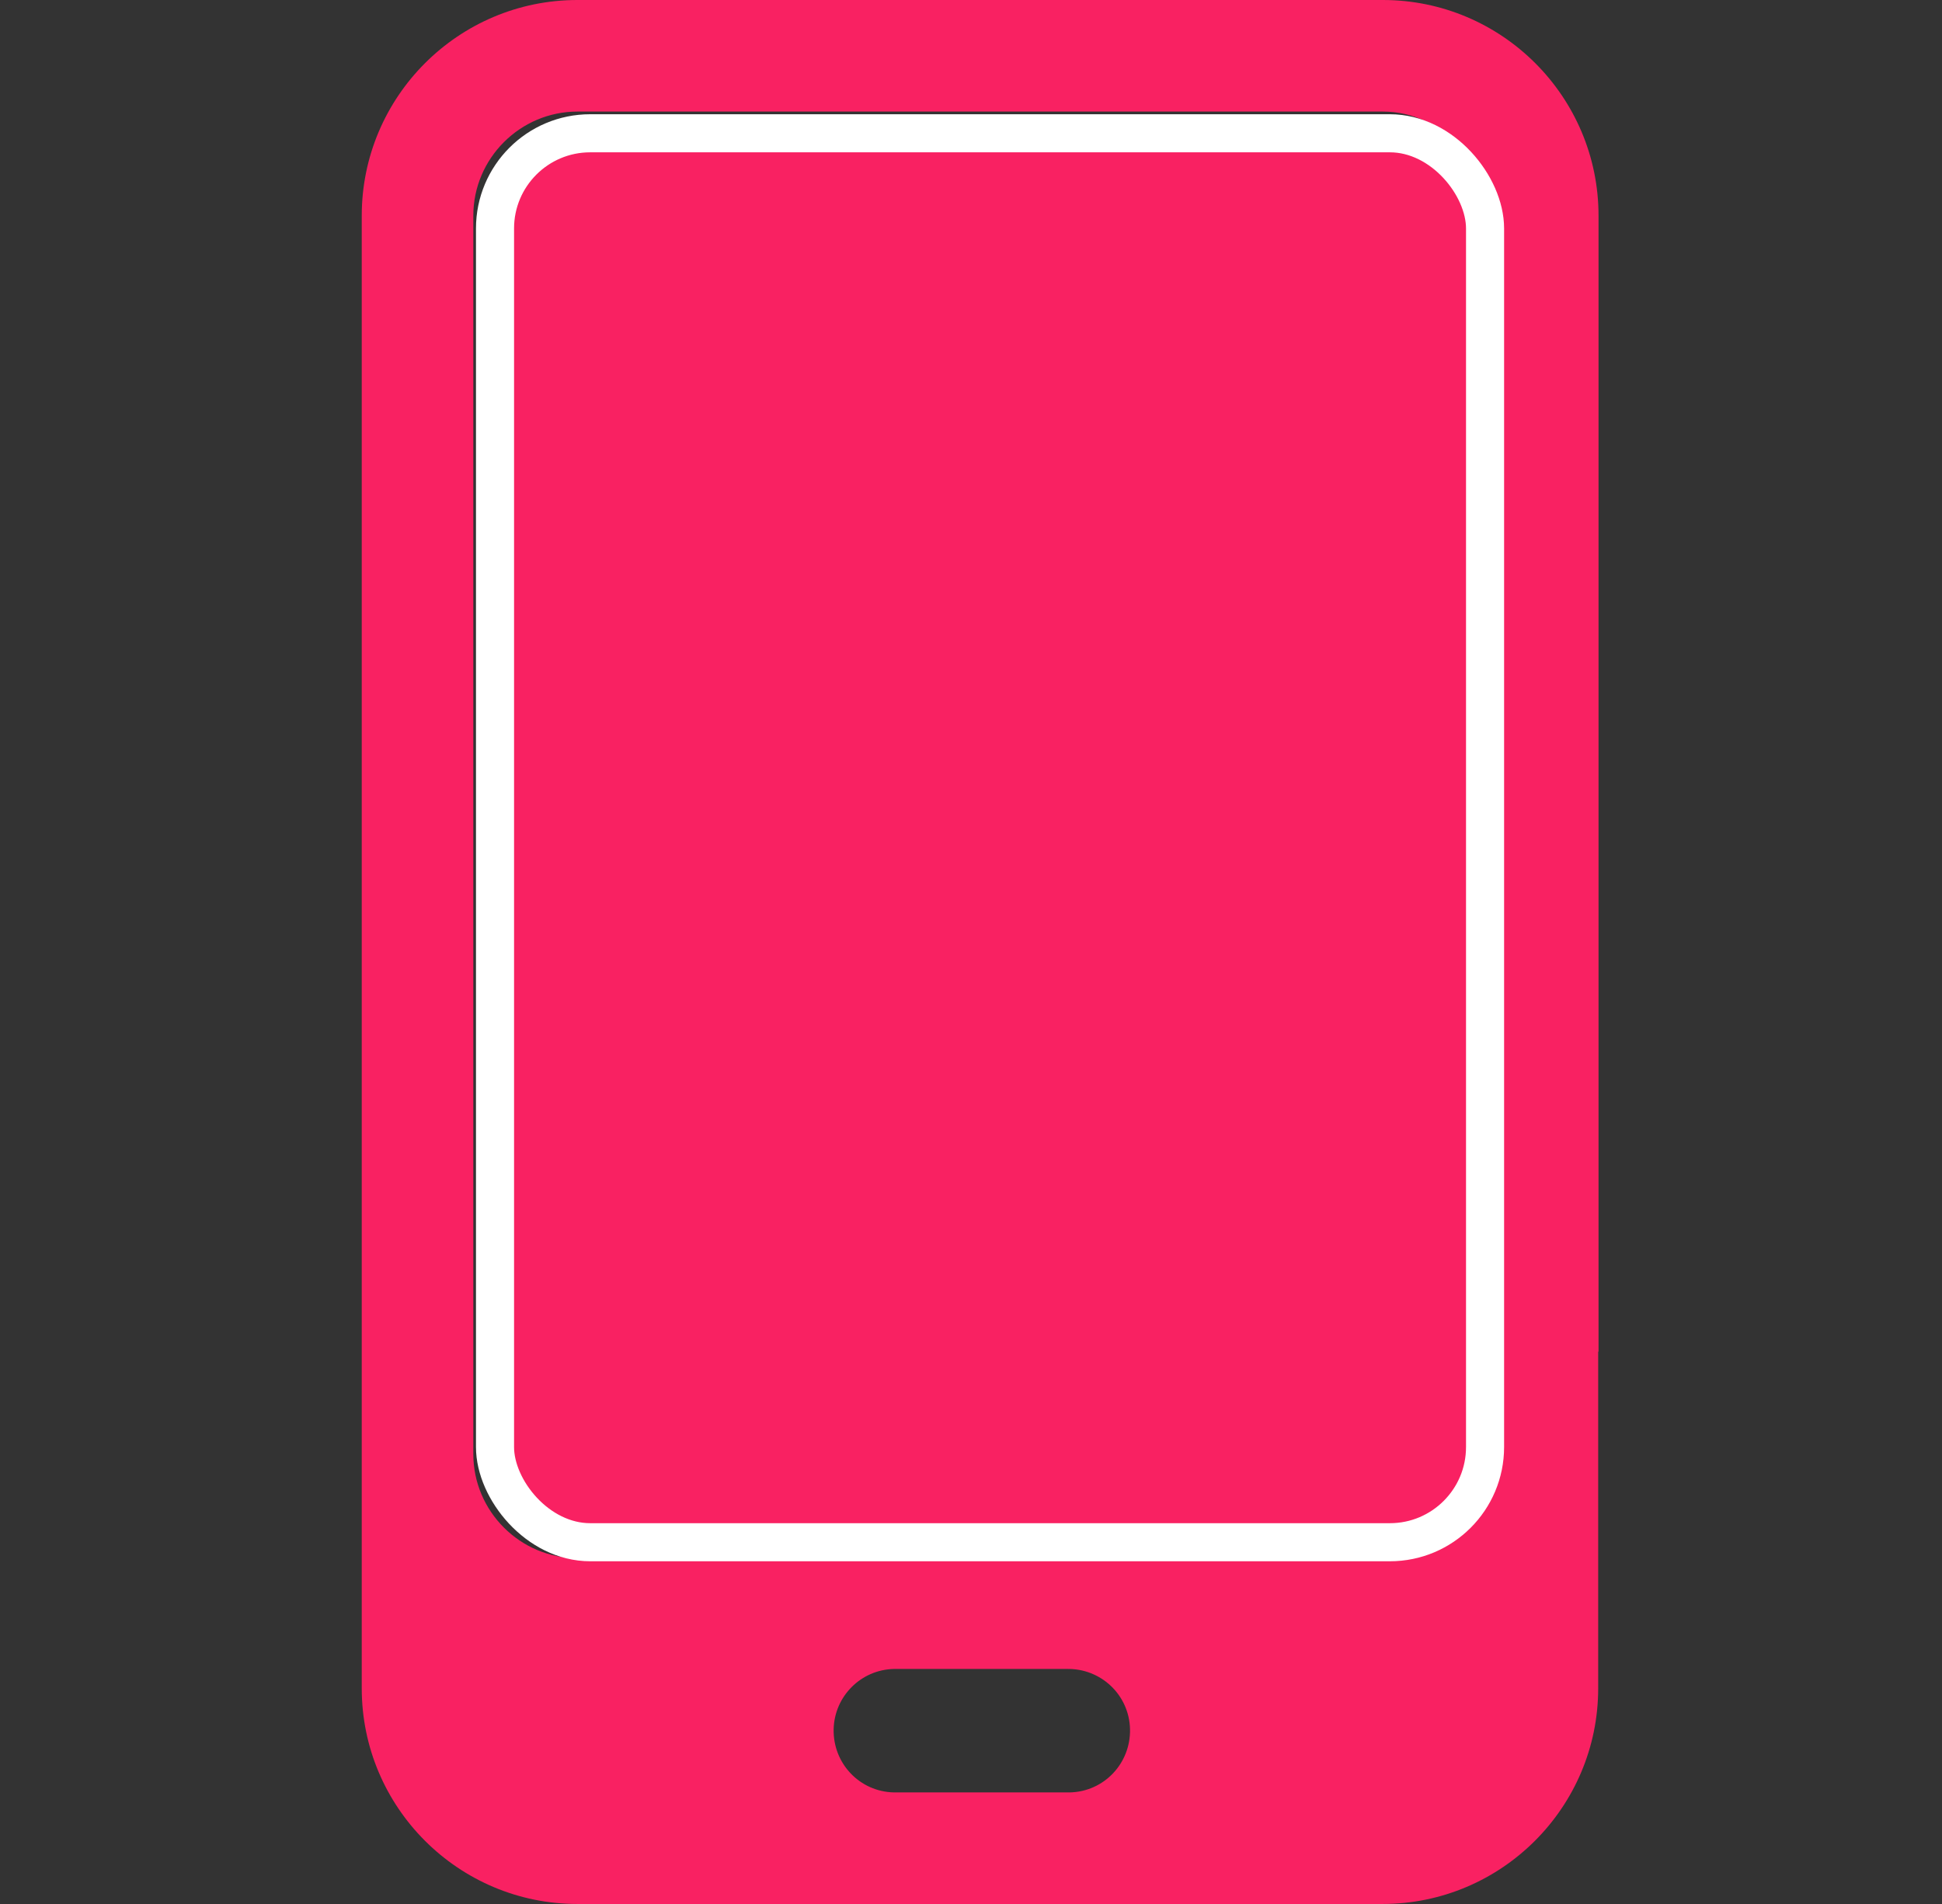 <?xml version="1.0" encoding="UTF-8"?>
<svg xmlns="http://www.w3.org/2000/svg" width="51" height="50" viewBox="0 0 51 50" fill="none">
  <rect x="0" y="0" width="51" height="50" fill="#333333" stroke="none"/>
  <path d="M39.051 38.184C39.051 39.688 37.82 40.918 36.316 40.918H15.164C13.66 40.918 12.43 39.688 12.43 38.184V5.664C12.43 4.16 13.66 2.93 15.164 2.93H36.316C37.908 2.93 39.08 4.336 39.08 6C39.08 8.336 39.051 3.5 39.051 14.805C38.816 14.932 39.285 14.697 39.051 14.805V32.069C39.881 33.67 40.867 34.084 41.98 35.5V5.664C41.98 2.539 39.441 0 36.316 0H15.164C12.039 0 9.5 2.539 9.5 5.664V44.336C9.5 47.461 12.039 50 15.164 50H36.307C39.432 50 41.971 47.461 41.971 44.336V34.199C40.945 33.555 39.969 32.842 39.041 32.06L39.051 38.184ZM28.016 47.07H23.475C22.576 47.051 21.873 46.309 21.893 45.41C21.912 44.551 22.605 43.848 23.475 43.828H28.016C28.914 43.809 29.656 44.512 29.676 45.41C29.695 46.309 28.992 47.051 28.094 47.07C28.064 47.07 28.035 47.07 28.016 47.07Z" fill="#F92162"></path>
  <rect x="13" y="3.5" width="26" height="37" rx="2.5" fill="#F92162" stroke="white"></rect>
</svg>
